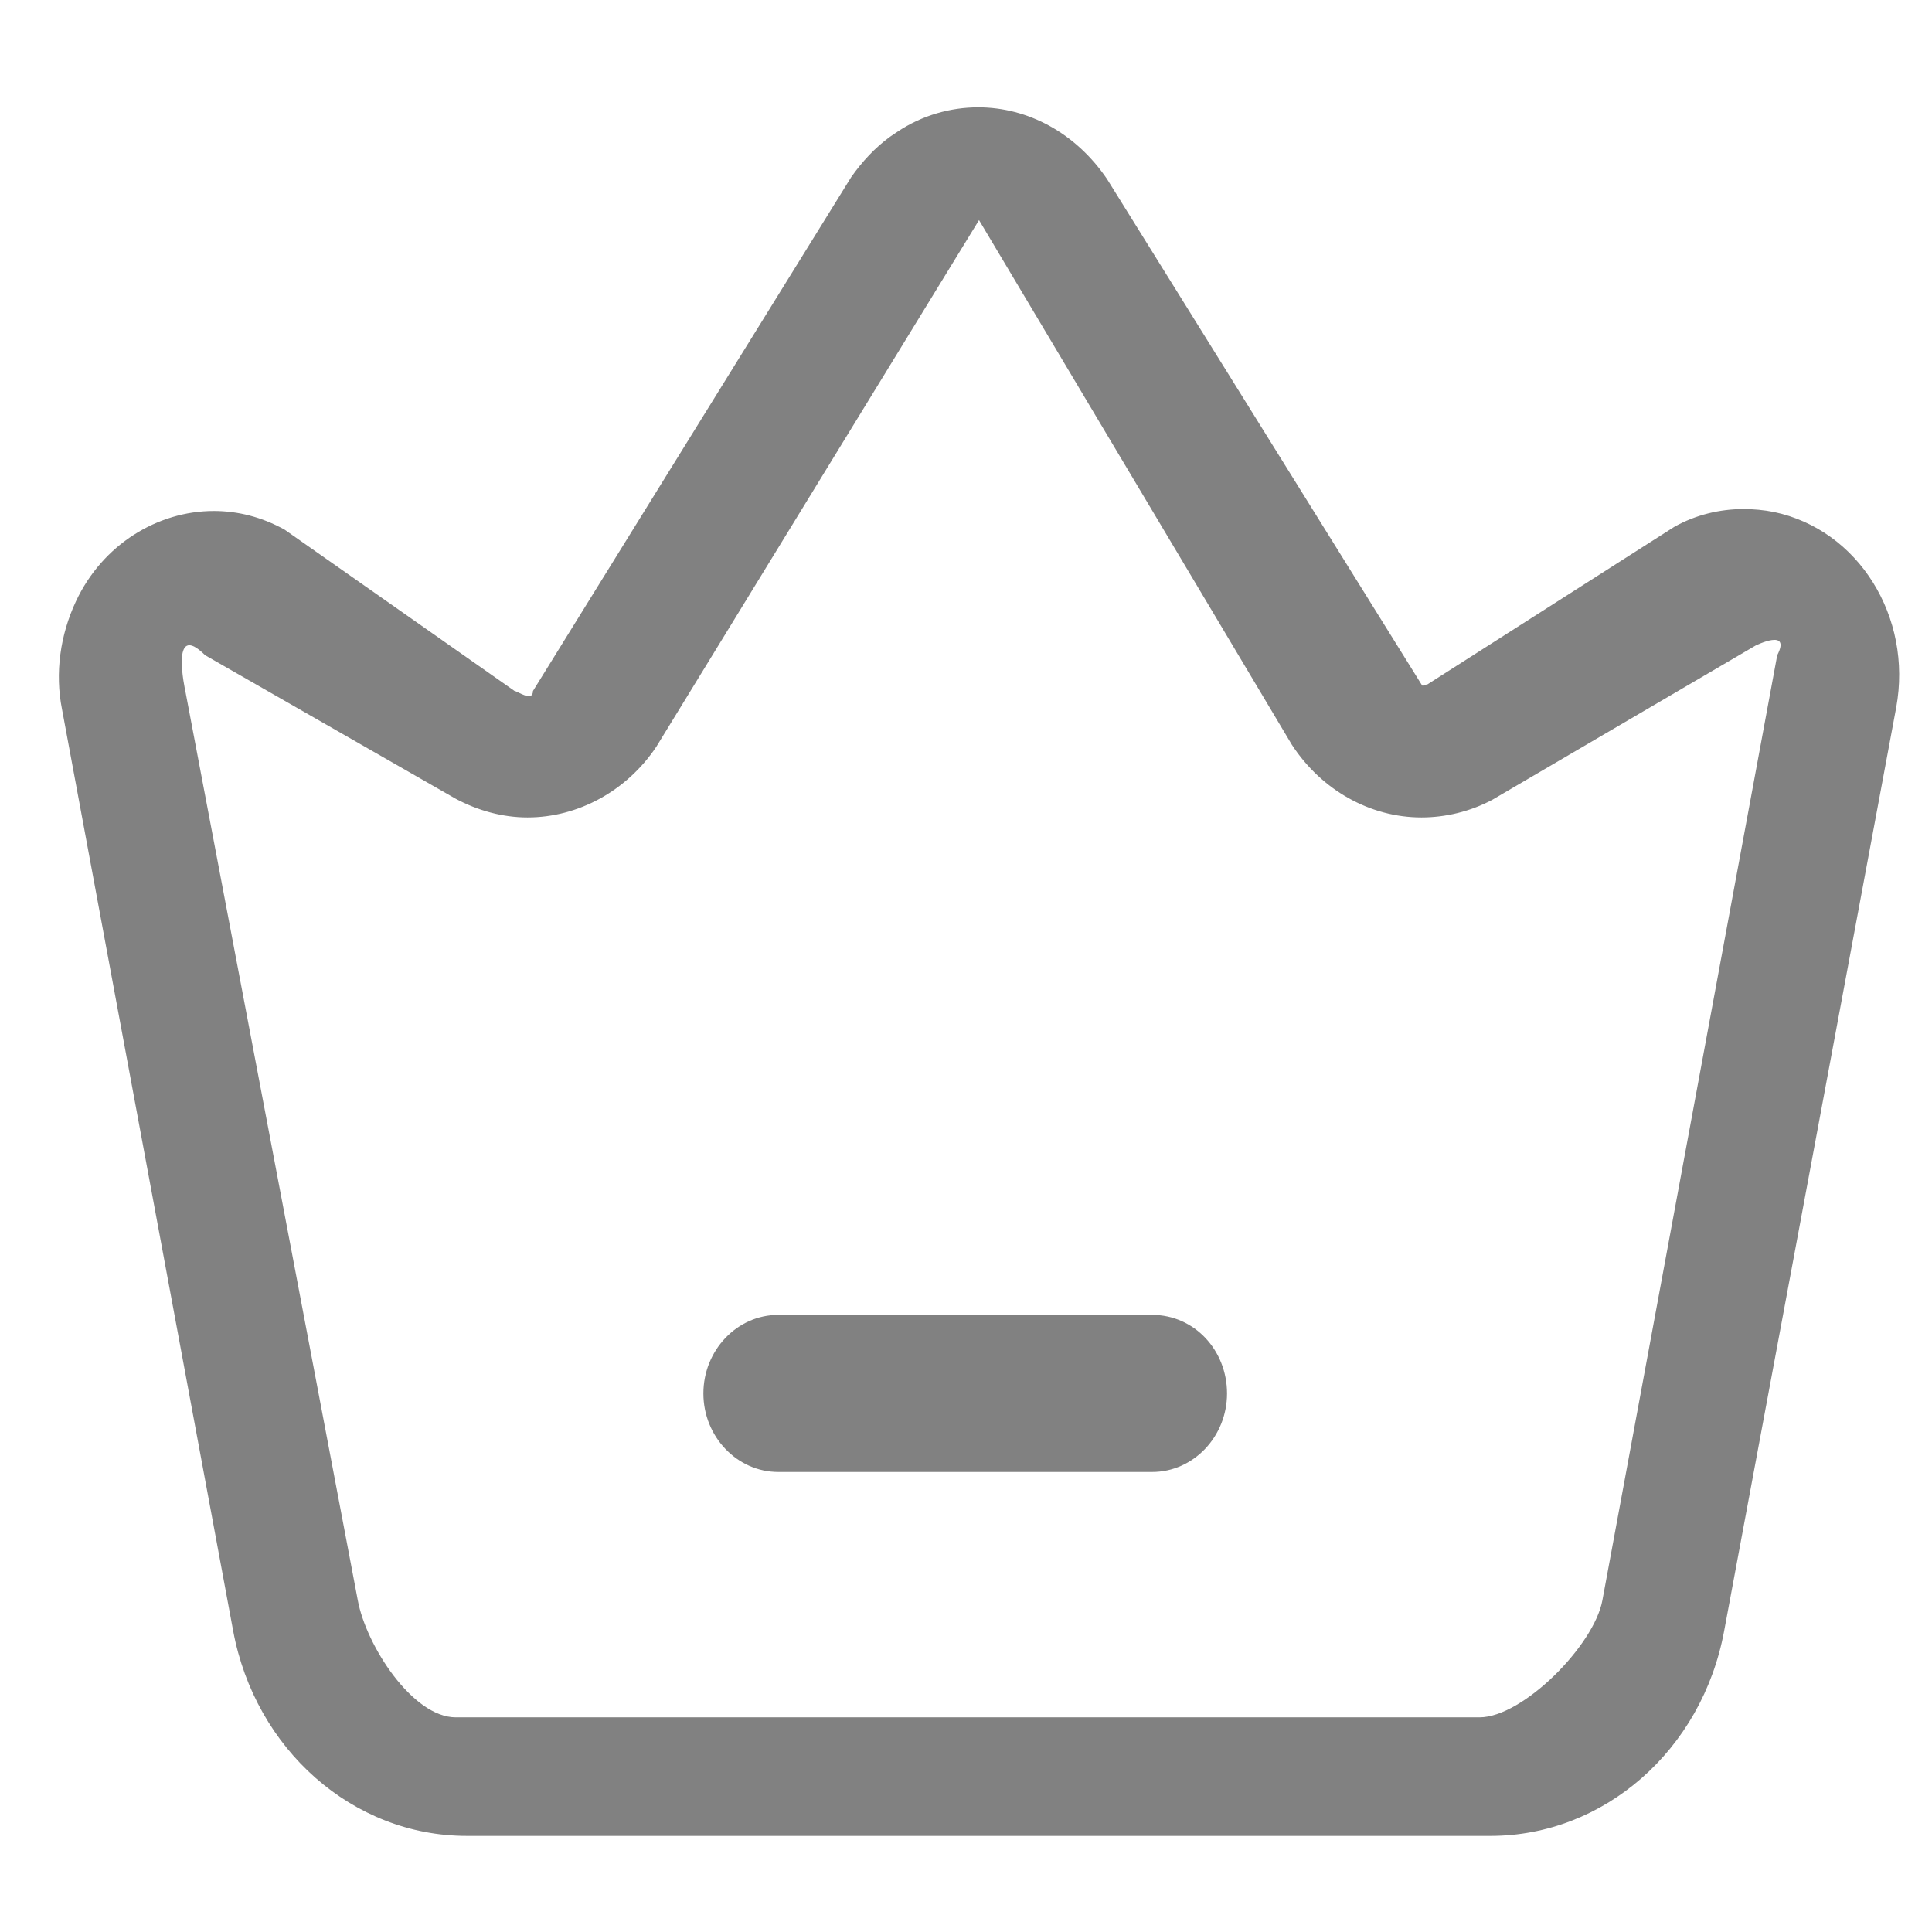 <svg width="27" height="27" viewBox="0 0 27 27" fill="none" xmlns="http://www.w3.org/2000/svg">
<path d="M13.682 3.076L18.054 10.408C18.466 11.04 19.146 11.424 19.866 11.424C20.201 11.424 20.548 11.341 20.856 11.177L24.534 9.022C24.534 9.022 25.037 8.772 24.837 9.157L22.394 22.363C22.279 22.995 21.28 24 20.677 24H6.369C5.765 24 5.116 22.995 5 22.363L2.59 9.657C2.59 9.657 2.367 8.657 2.867 9.157L6.369 11.163C6.678 11.328 7.024 11.424 7.372 11.424C8.079 11.424 8.76 11.053 9.172 10.436L13.682 3.076ZM13.671 1.5C13.285 1.5 12.887 1.61 12.539 1.843L12.437 1.912C12.23 2.063 12.051 2.255 11.896 2.475L7.448 9.657C7.448 9.818 7.23 9.657 7.192 9.657L3.978 7.402C3.657 7.224 3.322 7.141 2.988 7.141C2.204 7.141 1.433 7.608 1.061 8.404C0.842 8.871 0.765 9.406 0.867 9.914L3.258 22.789C3.566 24.449 4.93 25.657 6.523 25.657H20.831C22.412 25.657 23.787 24.463 24.096 22.789L26.5 9.886C26.731 8.624 25.973 7.402 24.79 7.155C24.648 7.127 24.507 7.114 24.366 7.114C24.031 7.114 23.697 7.196 23.401 7.361L19.946 9.566C19.896 9.566 19.892 9.607 19.866 9.566L15.471 2.502C15.033 1.857 14.365 1.5 13.671 1.5Z" fill="#818181"/>
<path d="M16.102 18.376H10.876C10.301 18.376 9.83 18.87 9.83 19.474C9.83 20.077 10.301 20.571 10.876 20.571H16.102C16.678 20.571 17.148 20.077 17.148 19.474C17.148 18.87 16.691 18.376 16.102 18.376Z" fill="#818181"/>
</svg>
